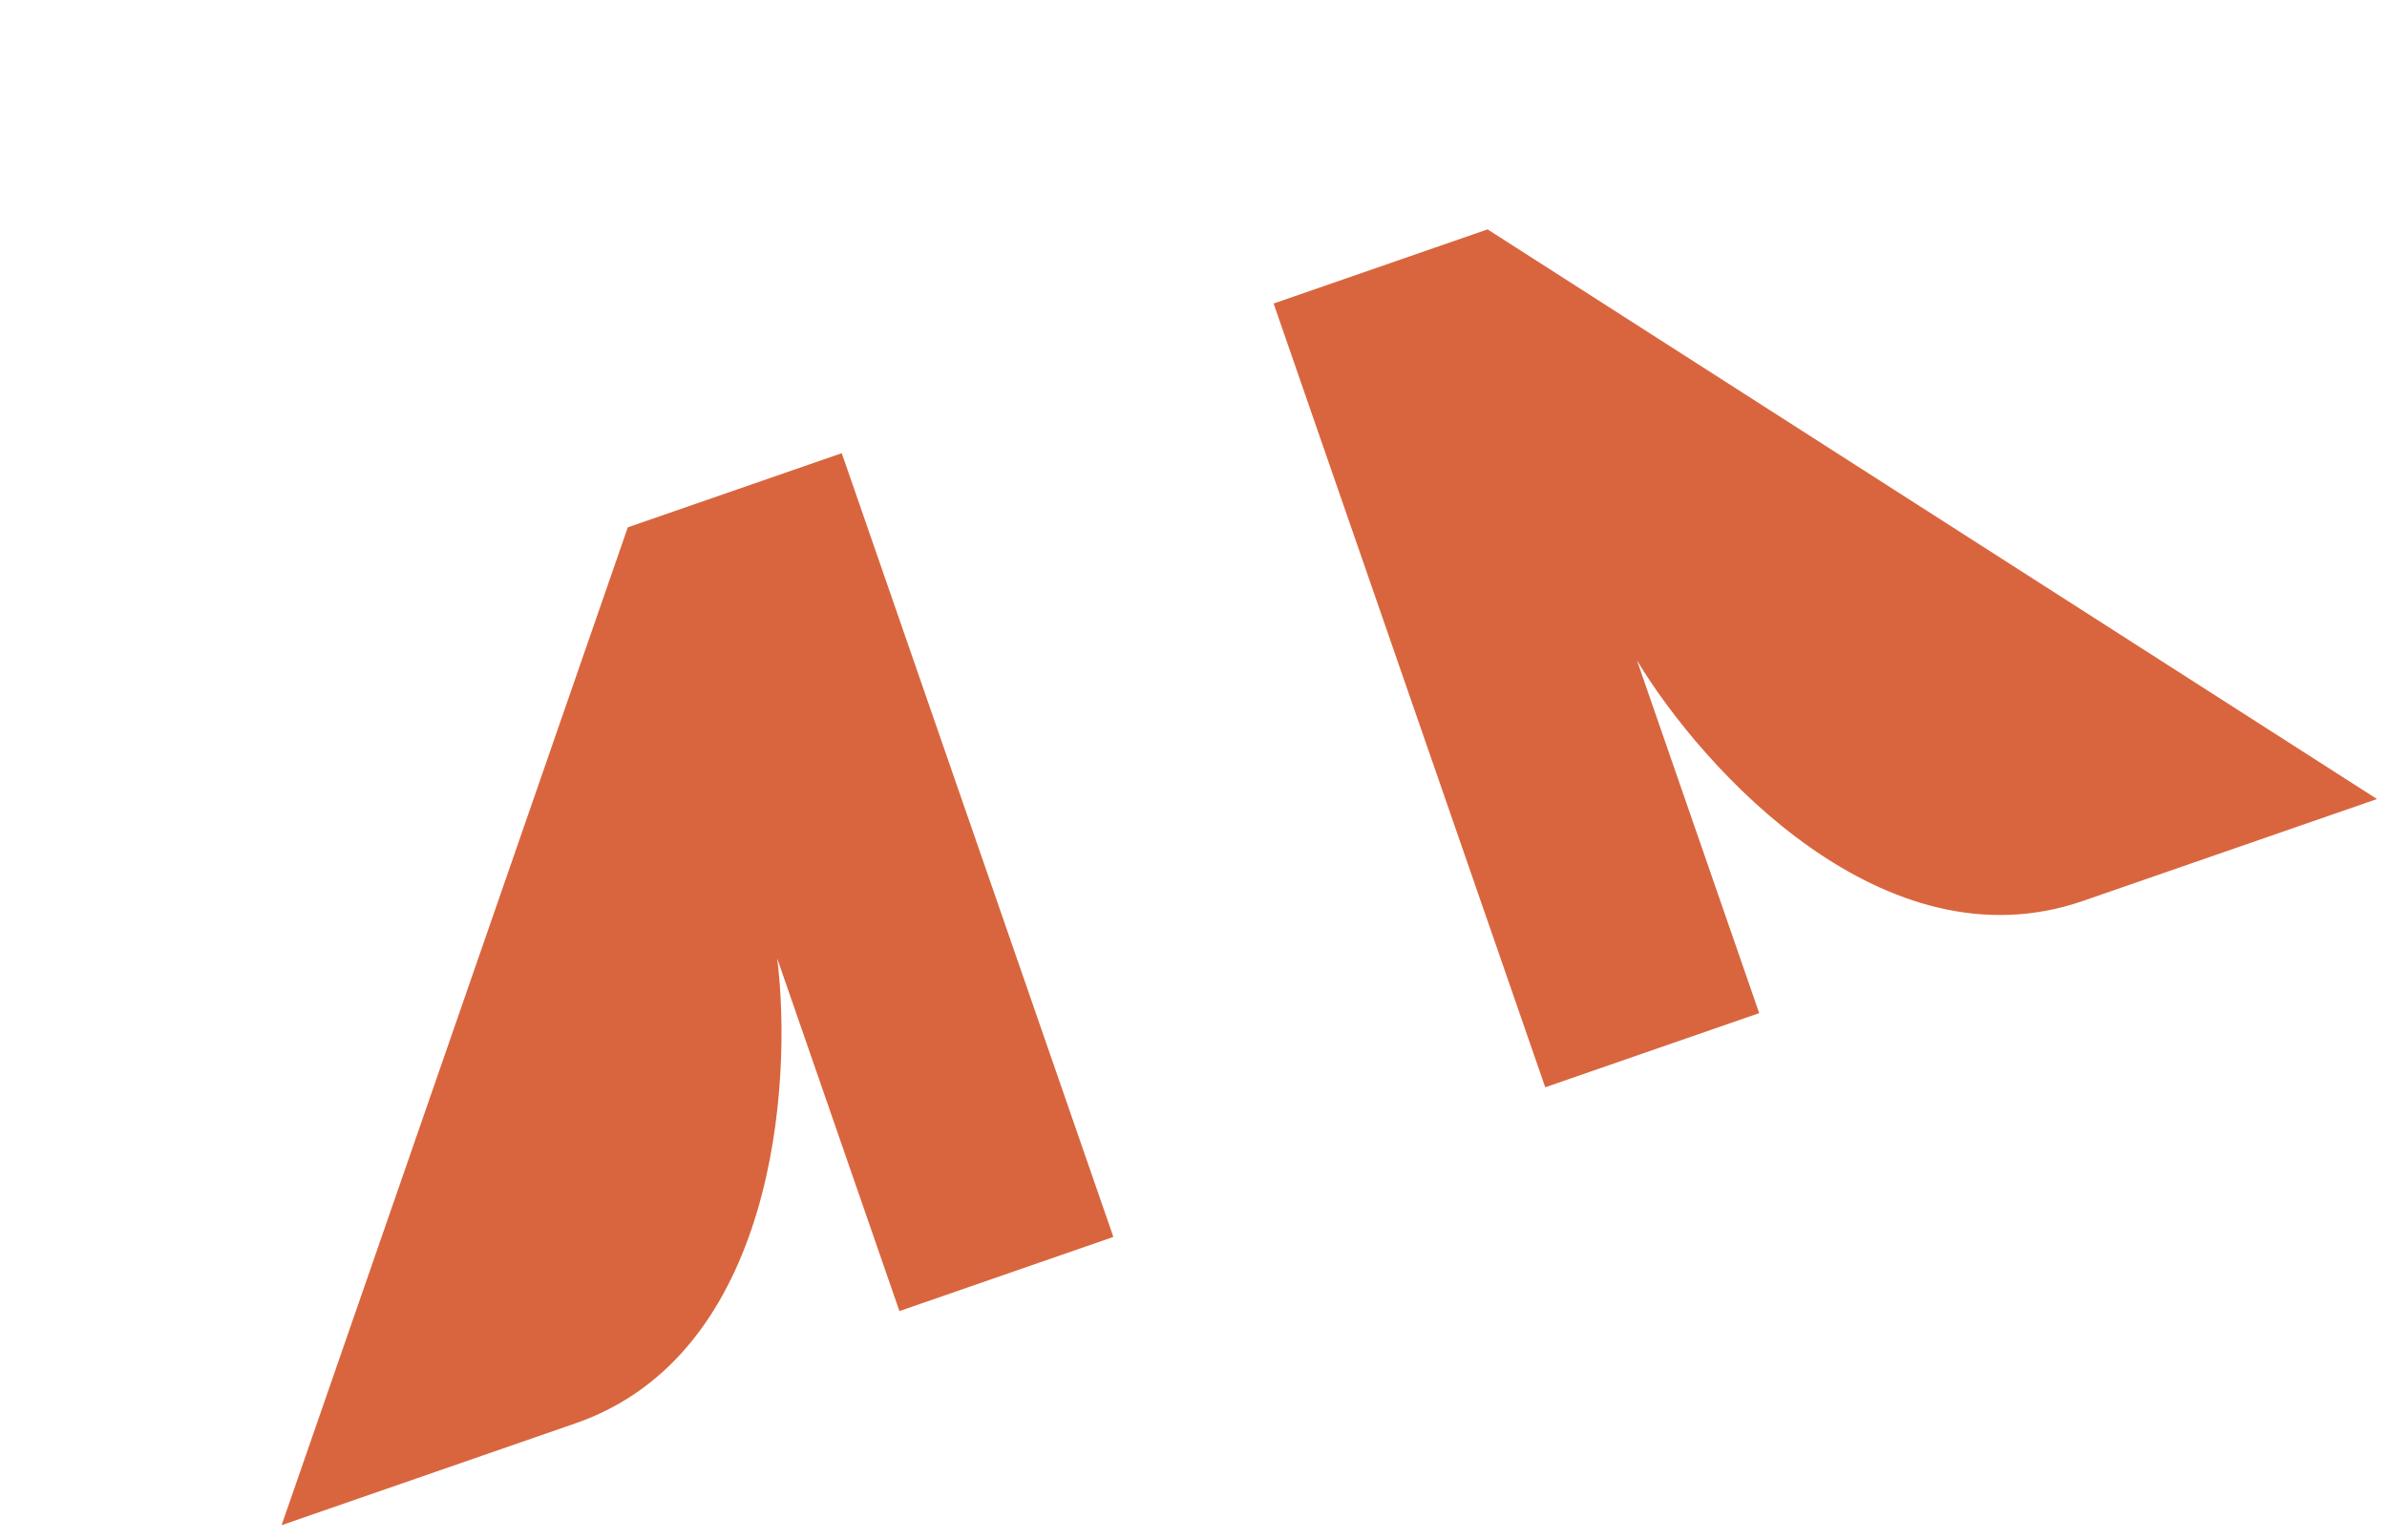 <?xml version="1.0" encoding="UTF-8"?> <svg xmlns="http://www.w3.org/2000/svg" width="141" height="91" viewBox="0 0 141 91" fill="none"> <path d="M91.277 64.229L75.232 17.93L87.871 13.55L140.41 47.202L123.044 53.22C111.294 57.292 100.583 45.446 96.696 39.014L103.916 59.849L91.277 64.229Z" fill="#D9653E"></path> <path d="M65.767 73.07L49.723 26.771L37.084 31.151L16.634 90.097L34 84.079C45.751 80.007 46.835 64.073 45.909 56.615L53.129 77.45L65.767 73.07Z" fill="#D9653E"></path> </svg> 